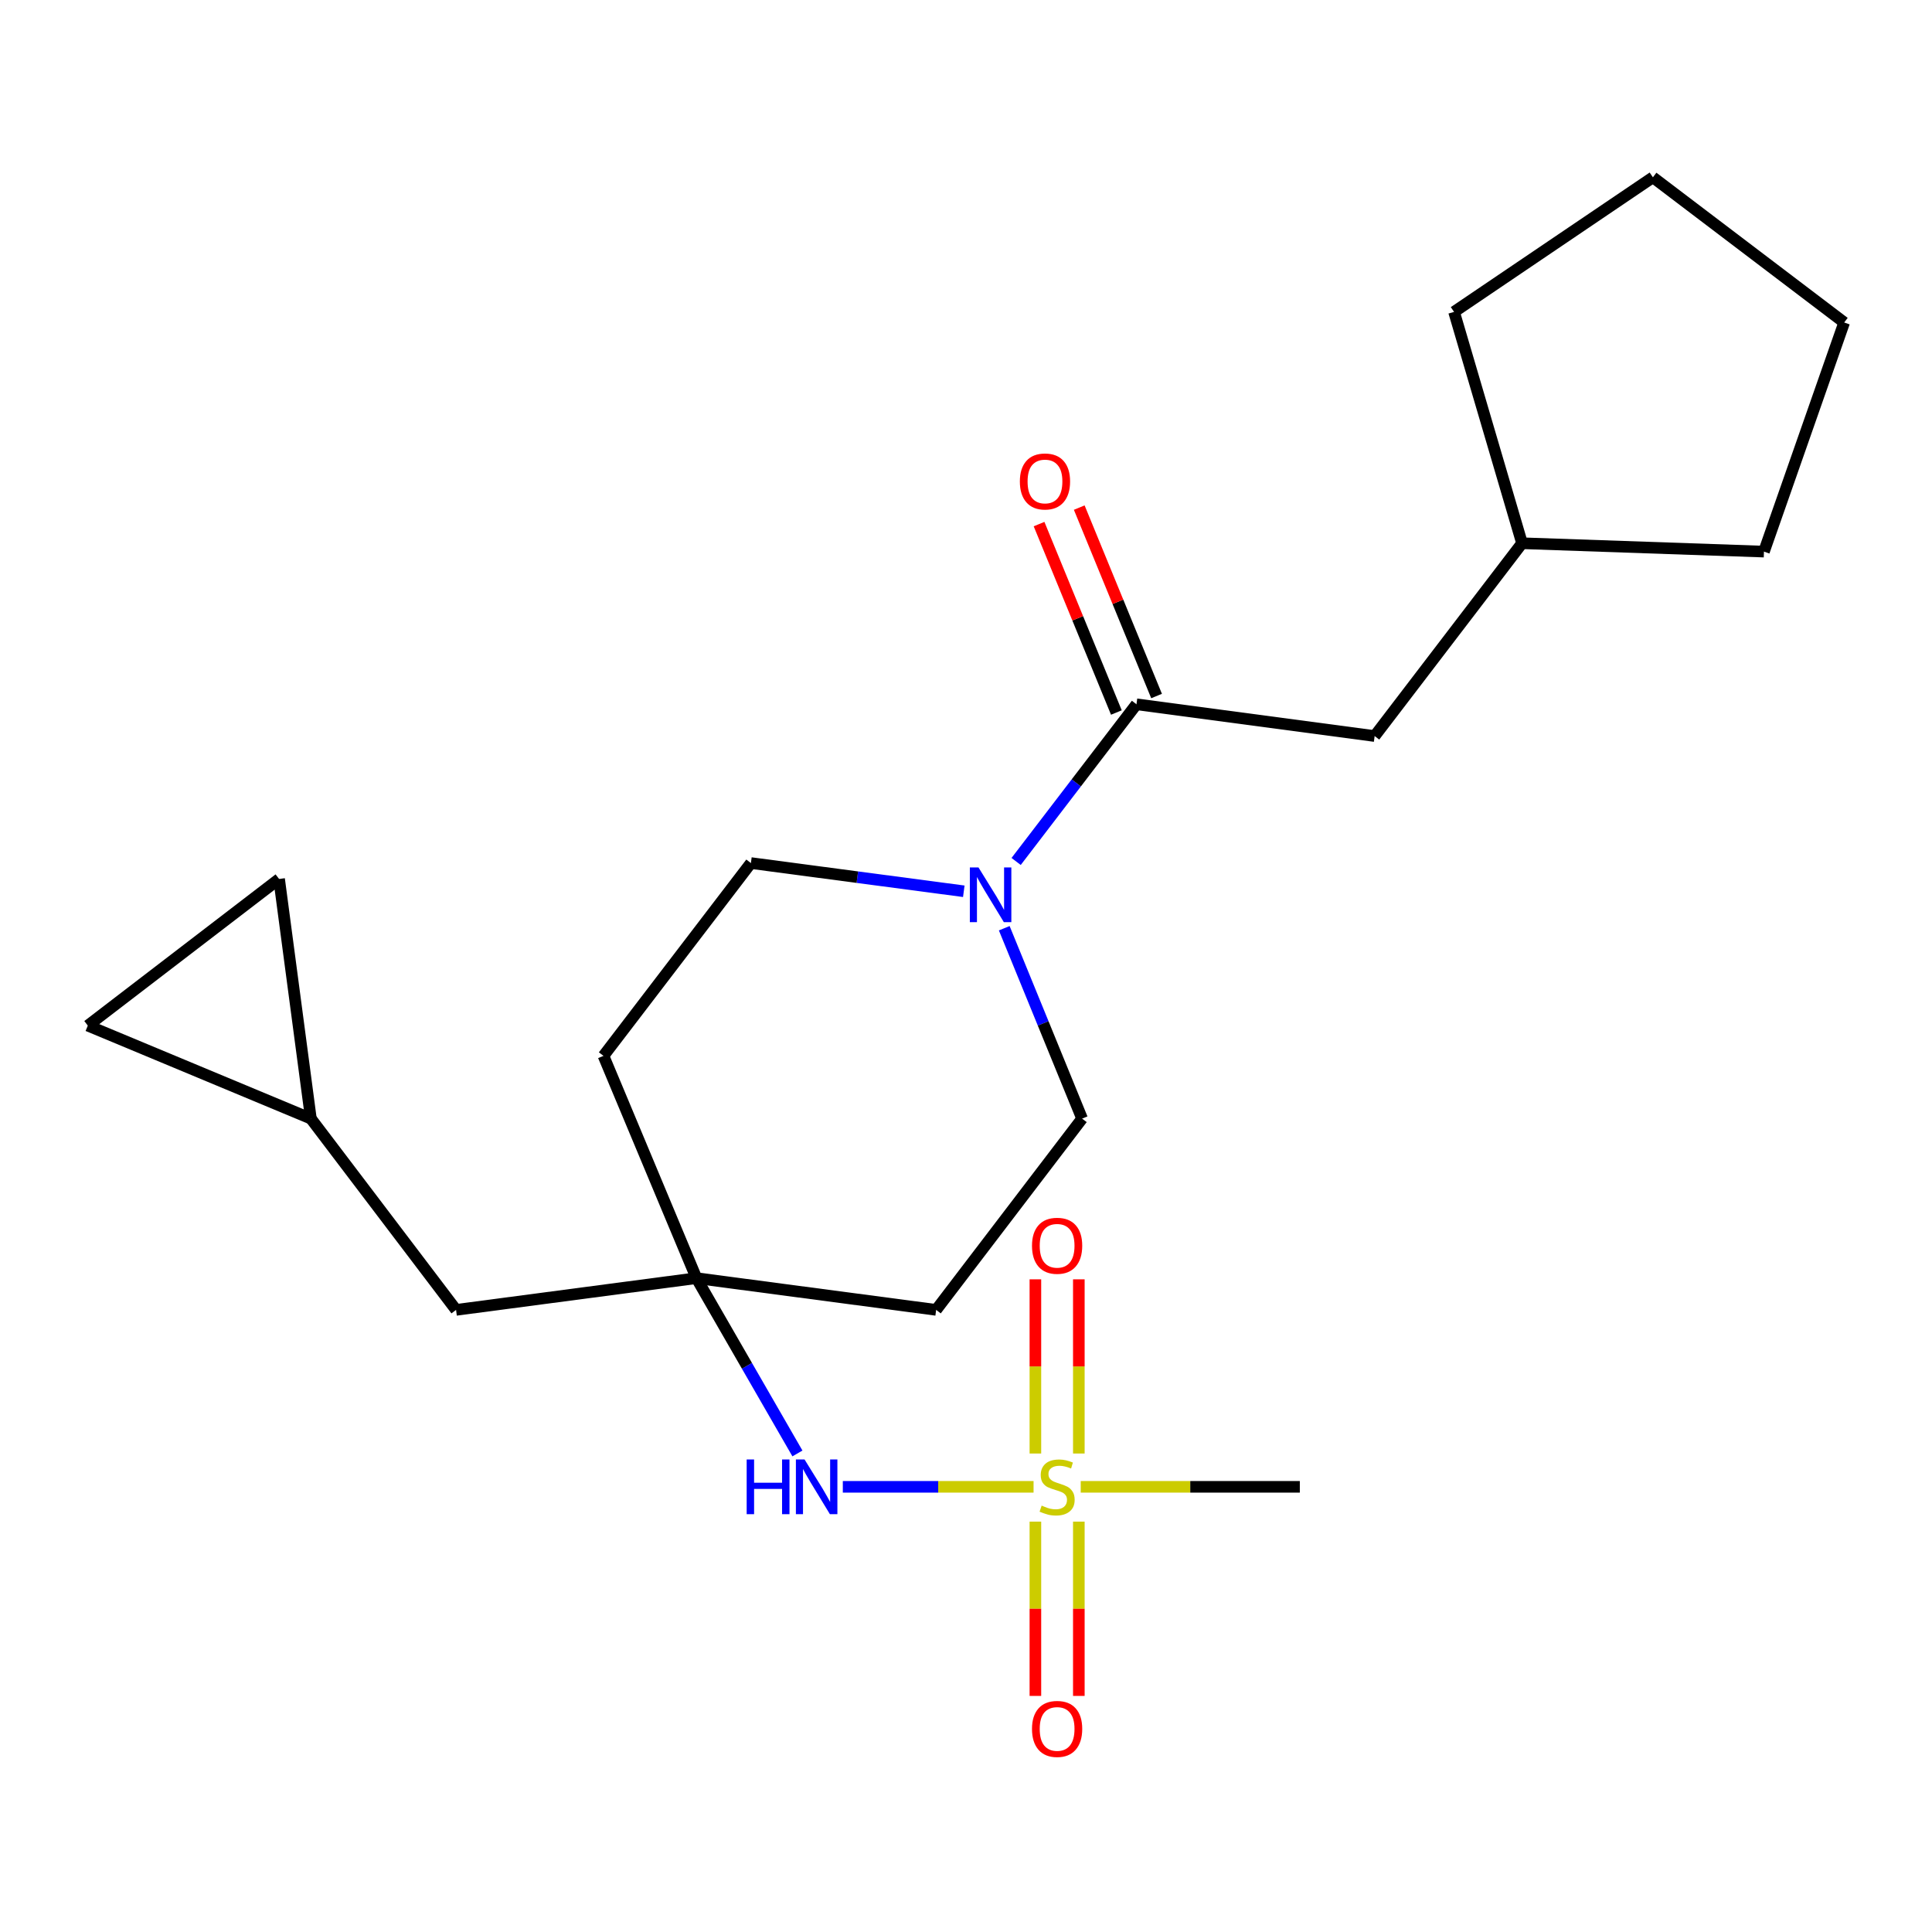 <?xml version='1.0' encoding='iso-8859-1'?>
<svg version='1.1' baseProfile='full'
              xmlns='http://www.w3.org/2000/svg'
                      xmlns:rdkit='http://www.rdkit.org/xml'
                      xmlns:xlink='http://www.w3.org/1999/xlink'
                  xml:space='preserve'
width='1000px' height='1000px' viewBox='0 0 1000 1000'>
<!-- END OF HEADER -->
<rect style='opacity:1.0;fill:#FFFFFF;stroke:none' width='1000' height='1000' x='0' y='0'> </rect>
<path class='bond-2' d='M 534.968,769.579 L 485.605,769.579' style='fill:none;fill-rule:evenodd;stroke:#CCCC00;stroke-width:6px;stroke-linecap:butt;stroke-linejoin:miter;stroke-opacity:1' />
<path class='bond-2' d='M 485.605,769.579 L 436.242,769.579' style='fill:none;fill-rule:evenodd;stroke:#0000FF;stroke-width:6px;stroke-linecap:butt;stroke-linejoin:miter;stroke-opacity:1' />
<path class='bond-4' d='M 558.403,752.337 L 558.403,707.257' style='fill:none;fill-rule:evenodd;stroke:#CCCC00;stroke-width:6px;stroke-linecap:butt;stroke-linejoin:miter;stroke-opacity:1' />
<path class='bond-4' d='M 558.403,707.257 L 558.403,662.177' style='fill:none;fill-rule:evenodd;stroke:#FF0000;stroke-width:6px;stroke-linecap:butt;stroke-linejoin:miter;stroke-opacity:1' />
<path class='bond-4' d='M 535.916,752.337 L 535.916,707.257' style='fill:none;fill-rule:evenodd;stroke:#CCCC00;stroke-width:6px;stroke-linecap:butt;stroke-linejoin:miter;stroke-opacity:1' />
<path class='bond-4' d='M 535.916,707.257 L 535.916,662.177' style='fill:none;fill-rule:evenodd;stroke:#FF0000;stroke-width:6px;stroke-linecap:butt;stroke-linejoin:miter;stroke-opacity:1' />
<path class='bond-5' d='M 535.916,787.589 L 535.916,832.697' style='fill:none;fill-rule:evenodd;stroke:#CCCC00;stroke-width:6px;stroke-linecap:butt;stroke-linejoin:miter;stroke-opacity:1' />
<path class='bond-5' d='M 535.916,832.697 L 535.916,877.805' style='fill:none;fill-rule:evenodd;stroke:#FF0000;stroke-width:6px;stroke-linecap:butt;stroke-linejoin:miter;stroke-opacity:1' />
<path class='bond-5' d='M 558.403,787.589 L 558.403,832.697' style='fill:none;fill-rule:evenodd;stroke:#CCCC00;stroke-width:6px;stroke-linecap:butt;stroke-linejoin:miter;stroke-opacity:1' />
<path class='bond-5' d='M 558.403,832.697 L 558.403,877.805' style='fill:none;fill-rule:evenodd;stroke:#FF0000;stroke-width:6px;stroke-linecap:butt;stroke-linejoin:miter;stroke-opacity:1' />
<path class='bond-16' d='M 559.38,769.579 L 616.083,769.579' style='fill:none;fill-rule:evenodd;stroke:#CCCC00;stroke-width:6px;stroke-linecap:butt;stroke-linejoin:miter;stroke-opacity:1' />
<path class='bond-16' d='M 616.083,769.579 L 672.786,769.579' style='fill:none;fill-rule:evenodd;stroke:#000000;stroke-width:6px;stroke-linecap:butt;stroke-linejoin:miter;stroke-opacity:1' />
<path class='bond-0' d='M 519.799,480.447 L 539.944,529.719' style='fill:none;fill-rule:evenodd;stroke:#0000FF;stroke-width:6px;stroke-linecap:butt;stroke-linejoin:miter;stroke-opacity:1' />
<path class='bond-0' d='M 539.944,529.719 L 560.09,578.991' style='fill:none;fill-rule:evenodd;stroke:#000000;stroke-width:6px;stroke-linecap:butt;stroke-linejoin:miter;stroke-opacity:1' />
<path class='bond-1' d='M 525.947,445.893 L 557.092,405.211' style='fill:none;fill-rule:evenodd;stroke:#0000FF;stroke-width:6px;stroke-linecap:butt;stroke-linejoin:miter;stroke-opacity:1' />
<path class='bond-1' d='M 557.092,405.211 L 588.236,364.529' style='fill:none;fill-rule:evenodd;stroke:#000000;stroke-width:6px;stroke-linecap:butt;stroke-linejoin:miter;stroke-opacity:1' />
<path class='bond-22' d='M 498.861,461.321 L 443.763,454.02' style='fill:none;fill-rule:evenodd;stroke:#0000FF;stroke-width:6px;stroke-linecap:butt;stroke-linejoin:miter;stroke-opacity:1' />
<path class='bond-22' d='M 443.763,454.02 L 388.665,446.718' style='fill:none;fill-rule:evenodd;stroke:#000000;stroke-width:6px;stroke-linecap:butt;stroke-linejoin:miter;stroke-opacity:1' />
<path class='bond-11' d='M 588.236,364.529 L 711.513,380.982' style='fill:none;fill-rule:evenodd;stroke:#000000;stroke-width:6px;stroke-linecap:butt;stroke-linejoin:miter;stroke-opacity:1' />
<path class='bond-12' d='M 598.637,360.261 L 578.626,311.496' style='fill:none;fill-rule:evenodd;stroke:#000000;stroke-width:6px;stroke-linecap:butt;stroke-linejoin:miter;stroke-opacity:1' />
<path class='bond-12' d='M 578.626,311.496 L 558.614,262.732' style='fill:none;fill-rule:evenodd;stroke:#FF0000;stroke-width:6px;stroke-linecap:butt;stroke-linejoin:miter;stroke-opacity:1' />
<path class='bond-12' d='M 577.834,368.798 L 557.823,320.033' style='fill:none;fill-rule:evenodd;stroke:#000000;stroke-width:6px;stroke-linecap:butt;stroke-linejoin:miter;stroke-opacity:1' />
<path class='bond-12' d='M 557.823,320.033 L 537.811,271.269' style='fill:none;fill-rule:evenodd;stroke:#FF0000;stroke-width:6px;stroke-linecap:butt;stroke-linejoin:miter;stroke-opacity:1' />
<path class='bond-3' d='M 412.745,752.302 L 386.613,706.935' style='fill:none;fill-rule:evenodd;stroke:#0000FF;stroke-width:6px;stroke-linecap:butt;stroke-linejoin:miter;stroke-opacity:1' />
<path class='bond-3' d='M 386.613,706.935 L 360.482,661.567' style='fill:none;fill-rule:evenodd;stroke:#000000;stroke-width:6px;stroke-linecap:butt;stroke-linejoin:miter;stroke-opacity:1' />
<path class='bond-13' d='M 360.482,661.567 L 312.36,546.51' style='fill:none;fill-rule:evenodd;stroke:#000000;stroke-width:6px;stroke-linecap:butt;stroke-linejoin:miter;stroke-opacity:1' />
<path class='bond-14' d='M 360.482,661.567 L 484.547,677.995' style='fill:none;fill-rule:evenodd;stroke:#000000;stroke-width:6px;stroke-linecap:butt;stroke-linejoin:miter;stroke-opacity:1' />
<path class='bond-15' d='M 360.482,661.567 L 236.055,677.995' style='fill:none;fill-rule:evenodd;stroke:#000000;stroke-width:6px;stroke-linecap:butt;stroke-linejoin:miter;stroke-opacity:1' />
<path class='bond-6' d='M 160.912,578.991 L 236.055,677.995' style='fill:none;fill-rule:evenodd;stroke:#000000;stroke-width:6px;stroke-linecap:butt;stroke-linejoin:miter;stroke-opacity:1' />
<path class='bond-7' d='M 160.912,578.991 L 144.459,454.951' style='fill:none;fill-rule:evenodd;stroke:#000000;stroke-width:6px;stroke-linecap:butt;stroke-linejoin:miter;stroke-opacity:1' />
<path class='bond-8' d='M 160.912,578.991 L 45.455,530.856' style='fill:none;fill-rule:evenodd;stroke:#000000;stroke-width:6px;stroke-linecap:butt;stroke-linejoin:miter;stroke-opacity:1' />
<path class='bond-23' d='M 144.459,454.951 L 45.455,530.856' style='fill:none;fill-rule:evenodd;stroke:#000000;stroke-width:6px;stroke-linecap:butt;stroke-linejoin:miter;stroke-opacity:1' />
<path class='bond-9' d='M 388.665,446.718 L 312.36,546.51' style='fill:none;fill-rule:evenodd;stroke:#000000;stroke-width:6px;stroke-linecap:butt;stroke-linejoin:miter;stroke-opacity:1' />
<path class='bond-10' d='M 560.09,578.991 L 484.547,677.995' style='fill:none;fill-rule:evenodd;stroke:#000000;stroke-width:6px;stroke-linecap:butt;stroke-linejoin:miter;stroke-opacity:1' />
<path class='bond-17' d='M 711.513,380.982 L 787.806,281.178' style='fill:none;fill-rule:evenodd;stroke:#000000;stroke-width:6px;stroke-linecap:butt;stroke-linejoin:miter;stroke-opacity:1' />
<path class='bond-18' d='M 787.806,281.178 L 752.614,161.436' style='fill:none;fill-rule:evenodd;stroke:#000000;stroke-width:6px;stroke-linecap:butt;stroke-linejoin:miter;stroke-opacity:1' />
<path class='bond-19' d='M 787.806,281.178 L 913.02,285.513' style='fill:none;fill-rule:evenodd;stroke:#000000;stroke-width:6px;stroke-linecap:butt;stroke-linejoin:miter;stroke-opacity:1' />
<path class='bond-21' d='M 752.614,161.436 L 855.541,91.777' style='fill:none;fill-rule:evenodd;stroke:#000000;stroke-width:6px;stroke-linecap:butt;stroke-linejoin:miter;stroke-opacity:1' />
<path class='bond-20' d='M 913.02,285.513 L 954.545,166.92' style='fill:none;fill-rule:evenodd;stroke:#000000;stroke-width:6px;stroke-linecap:butt;stroke-linejoin:miter;stroke-opacity:1' />
<path class='bond-24' d='M 954.545,166.92 L 855.541,91.777' style='fill:none;fill-rule:evenodd;stroke:#000000;stroke-width:6px;stroke-linecap:butt;stroke-linejoin:miter;stroke-opacity:1' />
<path  class='atom-0' d='M 539.16 779.299
Q 539.48 779.419, 540.8 779.979
Q 542.12 780.539, 543.56 780.899
Q 545.04 781.219, 546.48 781.219
Q 549.16 781.219, 550.72 779.939
Q 552.28 778.619, 552.28 776.339
Q 552.28 774.779, 551.48 773.819
Q 550.72 772.859, 549.52 772.339
Q 548.32 771.819, 546.32 771.219
Q 543.8 770.459, 542.28 769.739
Q 540.8 769.019, 539.72 767.499
Q 538.68 765.979, 538.68 763.419
Q 538.68 759.859, 541.08 757.659
Q 543.52 755.459, 548.32 755.459
Q 551.6 755.459, 555.32 757.019
L 554.4 760.099
Q 551 758.699, 548.44 758.699
Q 545.68 758.699, 544.16 759.859
Q 542.64 760.979, 542.68 762.939
Q 542.68 764.459, 543.44 765.379
Q 544.24 766.299, 545.36 766.819
Q 546.52 767.339, 548.44 767.939
Q 551 768.739, 552.52 769.539
Q 554.04 770.339, 555.12 771.979
Q 556.24 773.579, 556.24 776.339
Q 556.24 780.259, 553.6 782.379
Q 551 784.459, 546.64 784.459
Q 544.12 784.459, 542.2 783.899
Q 540.32 783.379, 538.08 782.459
L 539.16 779.299
' fill='#CCCC00'/>
<path  class='atom-1' d='M 506.47 448.999
L 515.75 463.999
Q 516.67 465.479, 518.15 468.159
Q 519.63 470.839, 519.71 470.999
L 519.71 448.999
L 523.47 448.999
L 523.47 477.319
L 519.59 477.319
L 509.63 460.919
Q 508.47 458.999, 507.23 456.799
Q 506.03 454.599, 505.67 453.919
L 505.67 477.319
L 501.99 477.319
L 501.99 448.999
L 506.47 448.999
' fill='#0000FF'/>
<path  class='atom-3' d='M 386.475 755.419
L 390.315 755.419
L 390.315 767.459
L 404.795 767.459
L 404.795 755.419
L 408.635 755.419
L 408.635 783.739
L 404.795 783.739
L 404.795 770.659
L 390.315 770.659
L 390.315 783.739
L 386.475 783.739
L 386.475 755.419
' fill='#0000FF'/>
<path  class='atom-3' d='M 416.435 755.419
L 425.715 770.419
Q 426.635 771.899, 428.115 774.579
Q 429.595 777.259, 429.675 777.419
L 429.675 755.419
L 433.435 755.419
L 433.435 783.739
L 429.555 783.739
L 419.595 767.339
Q 418.435 765.419, 417.195 763.219
Q 415.995 761.019, 415.635 760.339
L 415.635 783.739
L 411.955 783.739
L 411.955 755.419
L 416.435 755.419
' fill='#0000FF'/>
<path  class='atom-5' d='M 534.16 644.807
Q 534.16 638.007, 537.52 634.207
Q 540.88 630.407, 547.16 630.407
Q 553.44 630.407, 556.8 634.207
Q 560.16 638.007, 560.16 644.807
Q 560.16 651.687, 556.76 655.607
Q 553.36 659.487, 547.16 659.487
Q 540.92 659.487, 537.52 655.607
Q 534.16 651.727, 534.16 644.807
M 547.16 656.287
Q 551.48 656.287, 553.8 653.407
Q 556.16 650.487, 556.16 644.807
Q 556.16 639.247, 553.8 636.447
Q 551.48 633.607, 547.16 633.607
Q 542.84 633.607, 540.48 636.407
Q 538.16 639.207, 538.16 644.807
Q 538.16 650.527, 540.48 653.407
Q 542.84 656.287, 547.16 656.287
' fill='#FF0000'/>
<path  class='atom-6' d='M 534.16 894.885
Q 534.16 888.085, 537.52 884.285
Q 540.88 880.485, 547.16 880.485
Q 553.44 880.485, 556.8 884.285
Q 560.16 888.085, 560.16 894.885
Q 560.16 901.765, 556.76 905.685
Q 553.36 909.565, 547.16 909.565
Q 540.92 909.565, 537.52 905.685
Q 534.16 901.805, 534.16 894.885
M 547.16 906.365
Q 551.48 906.365, 553.8 903.485
Q 556.16 900.565, 556.16 894.885
Q 556.16 889.325, 553.8 886.525
Q 551.48 883.685, 547.16 883.685
Q 542.84 883.685, 540.48 886.485
Q 538.16 889.285, 538.16 894.885
Q 538.16 900.605, 540.48 903.485
Q 542.84 906.365, 547.16 906.365
' fill='#FF0000'/>
<path  class='atom-13' d='M 527.876 249.202
Q 527.876 242.402, 531.236 238.602
Q 534.596 234.802, 540.876 234.802
Q 547.156 234.802, 550.516 238.602
Q 553.876 242.402, 553.876 249.202
Q 553.876 256.082, 550.476 260.002
Q 547.076 263.882, 540.876 263.882
Q 534.636 263.882, 531.236 260.002
Q 527.876 256.122, 527.876 249.202
M 540.876 260.682
Q 545.196 260.682, 547.516 257.802
Q 549.876 254.882, 549.876 249.202
Q 549.876 243.642, 547.516 240.842
Q 545.196 238.002, 540.876 238.002
Q 536.556 238.002, 534.196 240.802
Q 531.876 243.602, 531.876 249.202
Q 531.876 254.922, 534.196 257.802
Q 536.556 260.682, 540.876 260.682
' fill='#FF0000'/>
</svg>

